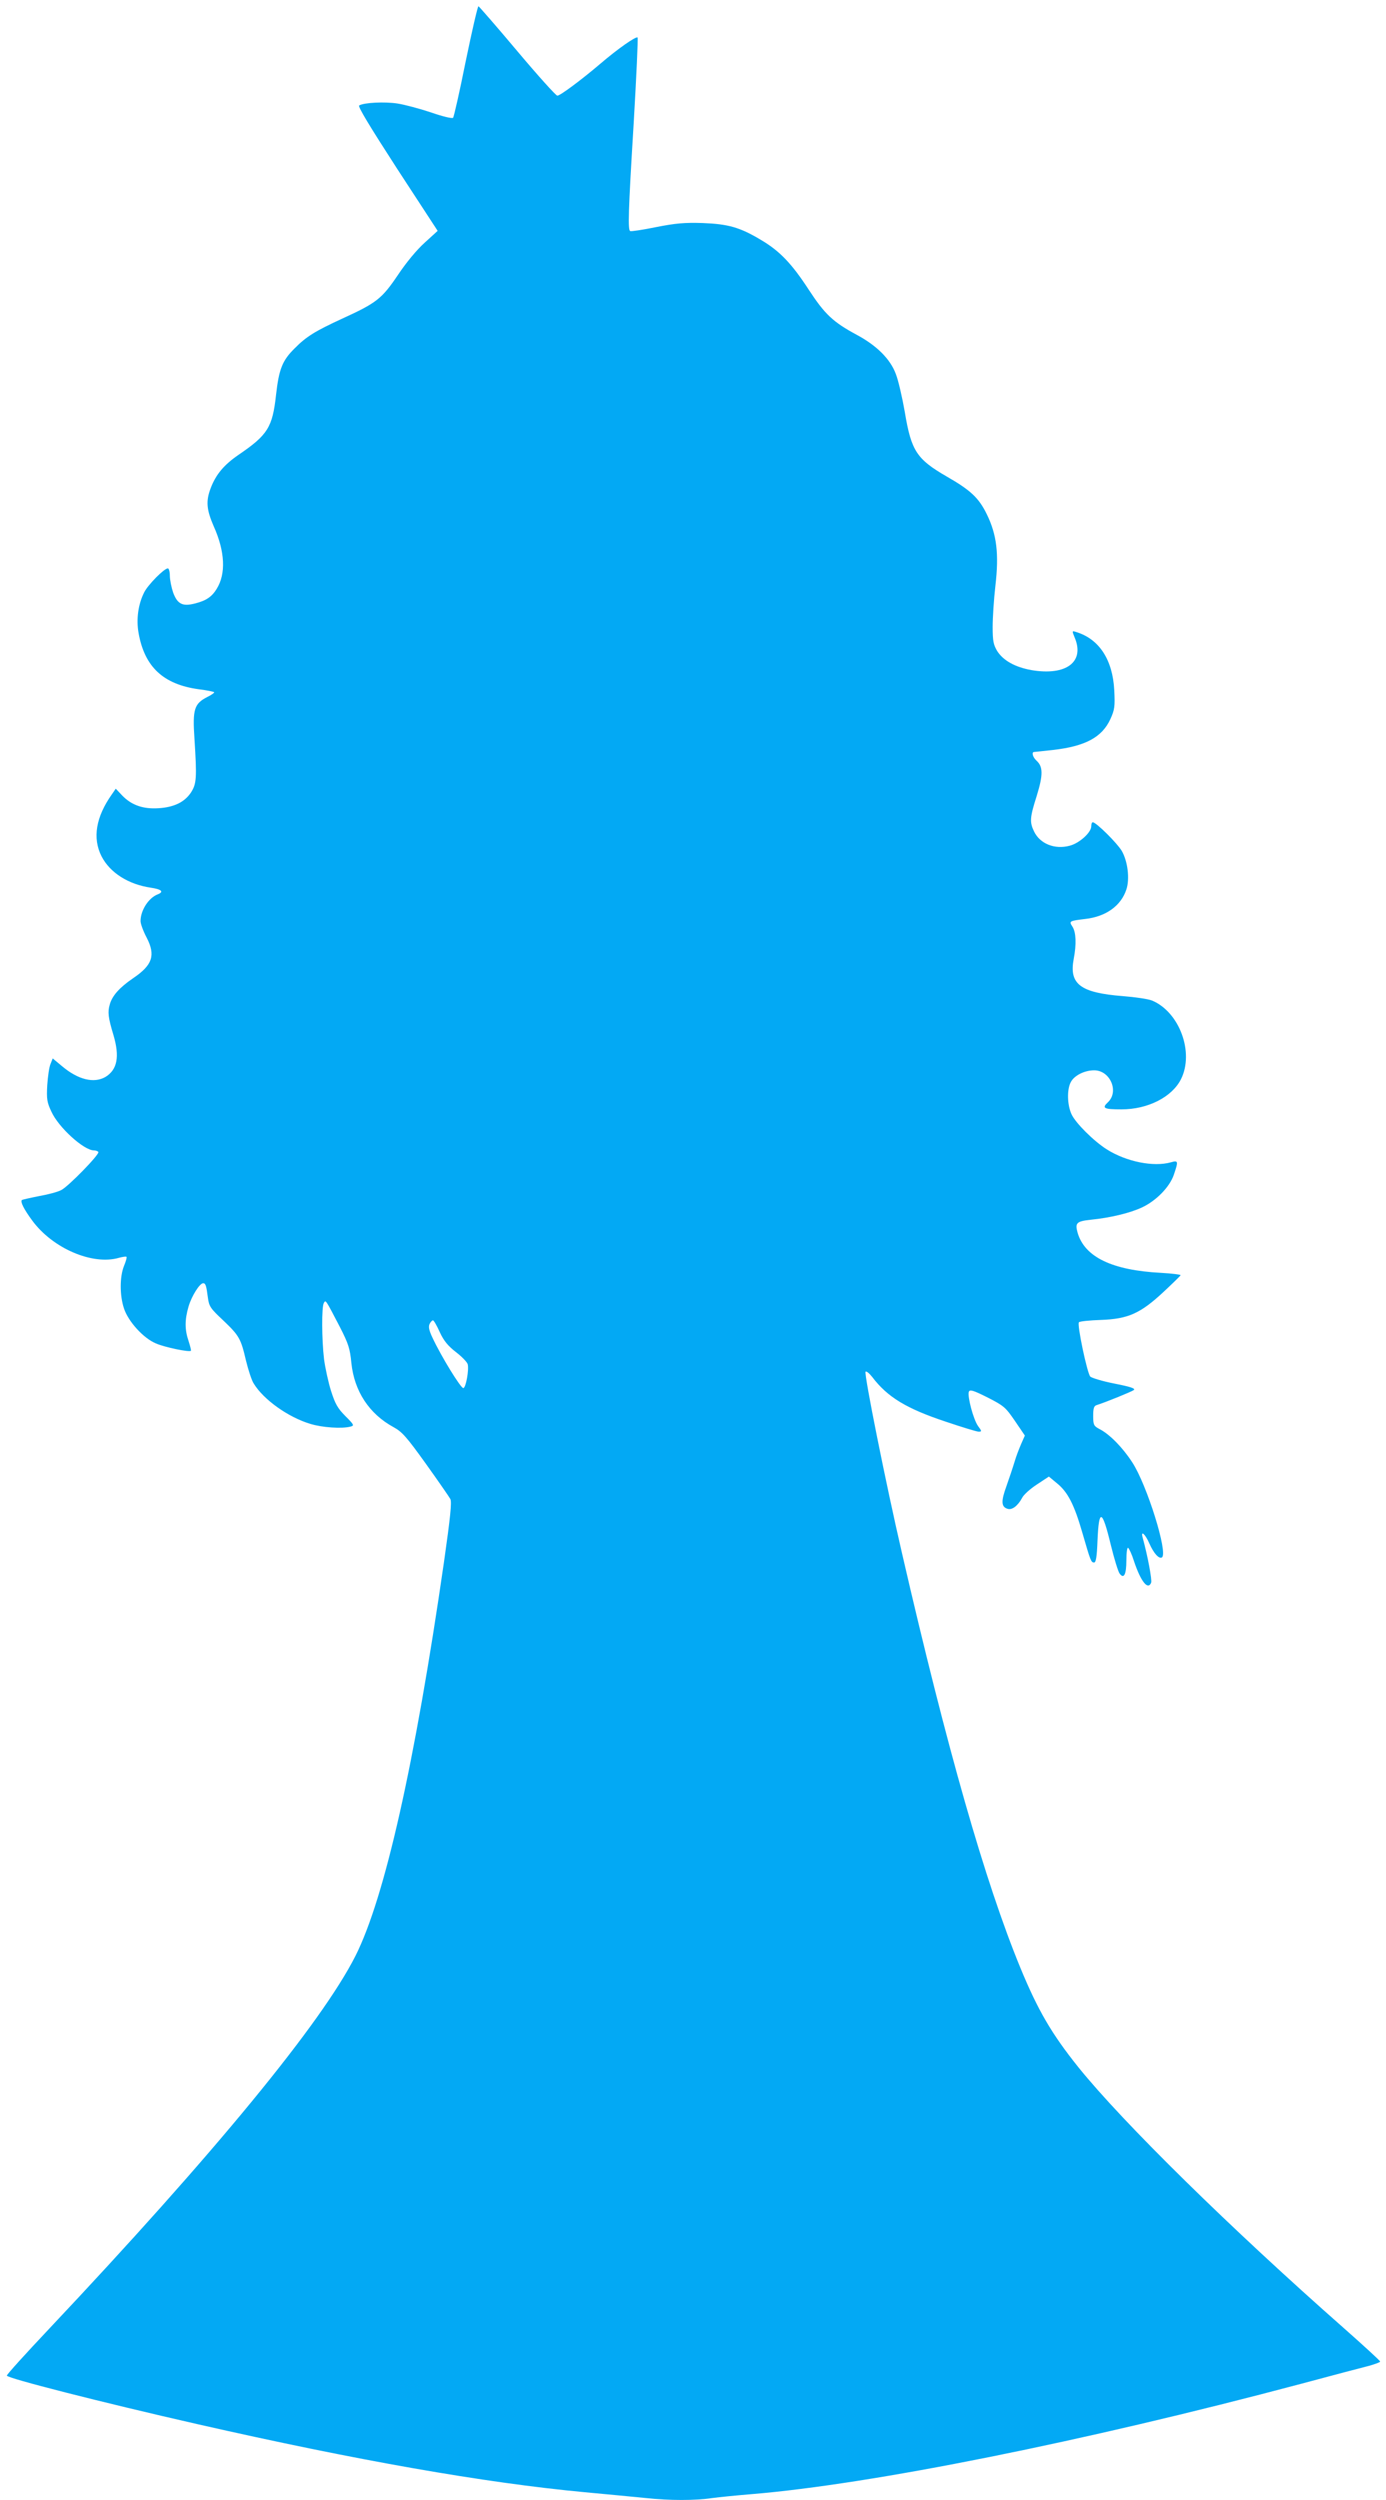 <?xml version="1.0" standalone="no"?>
<!DOCTYPE svg PUBLIC "-//W3C//DTD SVG 20010904//EN"
 "http://www.w3.org/TR/2001/REC-SVG-20010904/DTD/svg10.dtd">
<svg version="1.0" xmlns="http://www.w3.org/2000/svg"
 width="710pt" height="1280pt" viewBox="0 0 710 1280"
 preserveAspectRatio="xMidYMid meet">
<g transform="translate(0,1280) scale(0.1,-0.1)"
fill="#03a9f4" stroke="none">
<path d="M2386 12488 c-31 -156 -61 -287 -65 -291 -5 -5 -55 7 -112 27 -57 19
-135 40 -173 46 -66 10 -171 5 -196 -10 -8 -5 54 -107 195 -325 l207 -317 -67
-61 c-40 -36 -94 -101 -136 -164 -83 -123 -110 -144 -285 -224 -139 -64 -185
-92 -245 -153 -63 -62 -80 -106 -95 -238 -18 -166 -43 -205 -191 -306 -76 -52
-117 -101 -144 -172 -25 -66 -21 -110 16 -195 58 -129 63 -243 15 -320 -25
-41 -55 -61 -112 -75 -63 -16 -89 -3 -111 56 -9 27 -17 66 -17 87 0 20 -5 37
-10 37 -19 0 -101 -83 -121 -122 -31 -61 -42 -138 -29 -210 31 -173 127 -262
308 -287 41 -5 76 -12 79 -15 3 -2 -13 -14 -36 -25 -66 -34 -75 -63 -65 -211
13 -205 11 -233 -18 -278 -33 -49 -86 -75 -166 -80 -78 -5 -137 15 -185 64
l-34 36 -20 -29 c-82 -116 -100 -224 -53 -317 43 -84 137 -144 253 -161 55 -8
68 -21 35 -34 -47 -18 -88 -82 -88 -137 0 -14 14 -52 31 -84 47 -91 31 -141
-70 -209 -70 -48 -107 -90 -119 -135 -11 -38 -8 -65 19 -155 33 -111 20 -178
-41 -215 -59 -34 -140 -14 -222 55 l-48 40 -11 -28 c-7 -15 -14 -65 -17 -109
-4 -72 -1 -88 21 -135 37 -82 167 -199 218 -199 10 0 20 -4 23 -8 7 -12 -154
-177 -190 -195 -16 -9 -68 -23 -114 -31 -46 -9 -85 -18 -88 -20 -9 -9 11 -48
53 -105 105 -143 309 -230 444 -191 19 5 37 8 39 5 3 -2 -3 -23 -13 -47 -22
-55 -22 -151 0 -217 22 -67 99 -152 163 -179 45 -20 171 -46 180 -38 2 2 -4
25 -12 50 -20 59 -20 108 0 177 16 54 57 119 75 119 12 0 16 -12 24 -74 6 -45
13 -55 77 -115 83 -79 92 -94 118 -207 12 -48 29 -102 40 -118 50 -82 176
-172 289 -206 61 -19 163 -26 207 -14 20 5 17 10 -26 53 -40 40 -53 63 -74
129 -14 44 -30 118 -36 163 -12 101 -13 269 -1 288 10 16 7 21 82 -123 44 -86
52 -111 59 -185 15 -144 91 -260 216 -328 44 -24 67 -50 166 -188 63 -88 119
-169 125 -180 8 -15 0 -94 -33 -325 -149 -1031 -303 -1716 -453 -2014 -174
-344 -723 -1012 -1570 -1910 -119 -126 -216 -233 -216 -239 0 -13 482 -136
974 -248 818 -186 1473 -301 1986 -349 121 -11 263 -25 315 -30 120 -13 252
-13 338 0 37 5 128 14 202 20 616 51 1702 269 2815 565 160 43 316 84 348 92
31 9 57 18 57 22 0 4 -84 81 -187 172 -578 509 -1131 1052 -1359 1335 -137
171 -207 291 -297 509 -181 440 -376 1123 -606 2121 -83 358 -196 922 -187
931 4 4 19 -8 34 -27 78 -103 175 -162 377 -229 83 -28 158 -51 168 -51 17 0
17 2 -3 29 -24 34 -55 152 -47 175 5 13 22 8 96 -29 84 -43 92 -50 140 -120
l51 -75 -19 -43 c-10 -23 -26 -64 -34 -92 -8 -27 -27 -83 -41 -123 -29 -79
-27 -107 5 -117 23 -8 53 15 75 56 7 15 41 46 75 68 l62 41 41 -34 c56 -45 89
-110 130 -252 43 -148 45 -154 61 -154 9 0 14 30 17 110 7 170 24 164 69 -23
17 -69 37 -134 44 -143 22 -31 35 -6 35 67 0 40 4 68 9 64 5 -3 19 -33 30 -68
35 -105 72 -151 88 -110 5 13 -17 134 -44 232 -10 38 14 16 35 -32 22 -50 49
-80 64 -71 33 21 -77 373 -152 487 -49 76 -117 145 -169 171 -28 15 -31 21
-31 67 0 39 4 51 18 55 42 13 178 68 190 77 10 8 -17 17 -99 33 -61 12 -117
29 -124 36 -16 18 -69 269 -58 278 4 5 55 10 113 12 139 5 202 33 321 144 46
43 85 81 87 85 1 3 -44 9 -100 12 -251 13 -392 81 -428 206 -14 50 -5 58 68
66 100 10 200 34 262 63 73 34 142 105 163 167 24 70 23 75 -15 64 -89 -25
-228 3 -328 66 -68 43 -160 135 -181 180 -22 48 -24 126 -4 164 17 34 70 61
120 61 82 0 129 -109 70 -164 -32 -30 -20 -36 70 -36 135 0 259 63 305 155 68
137 -8 343 -148 402 -19 8 -87 18 -151 23 -216 17 -275 61 -251 189 15 78 12
138 -6 166 -19 29 -17 30 66 40 106 12 183 68 210 151 18 54 7 145 -24 198
-24 40 -131 146 -148 146 -5 0 -8 -9 -8 -21 0 -31 -60 -86 -110 -99 -77 -21
-153 10 -183 73 -23 48 -22 70 14 183 33 107 32 149 -1 179 -20 18 -27 45 -12
45 4 0 47 5 95 10 167 19 252 65 295 158 22 49 24 64 20 147 -8 157 -77 263
-195 299 -22 7 -22 7 -8 -28 53 -125 -43 -197 -221 -167 -84 15 -145 49 -176
98 -19 32 -23 51 -23 123 0 47 6 142 14 211 19 163 7 262 -44 366 -41 84 -83
123 -205 193 -154 89 -182 131 -215 330 -13 74 -33 162 -46 195 -28 76 -97
145 -199 200 -123 66 -165 106 -248 233 -86 132 -148 197 -243 253 -108 65
-169 82 -299 87 -93 3 -139 -1 -240 -21 -69 -14 -128 -23 -132 -20 -12 7 -10
91 18 551 14 239 23 436 20 440 -8 7 -99 -56 -188 -132 -102 -87 -209 -166
-223 -166 -7 0 -99 102 -205 228 -105 125 -195 228 -199 230 -4 1 -33 -125
-65 -280z m-133 -6509 c21 -45 42 -70 83 -102 30 -23 57 -51 60 -62 7 -29 -9
-118 -22 -122 -12 -4 -116 166 -159 259 -18 38 -21 56 -14 70 5 10 13 18 17
18 4 0 20 -27 35 -61z"/>
</g>
</svg>
